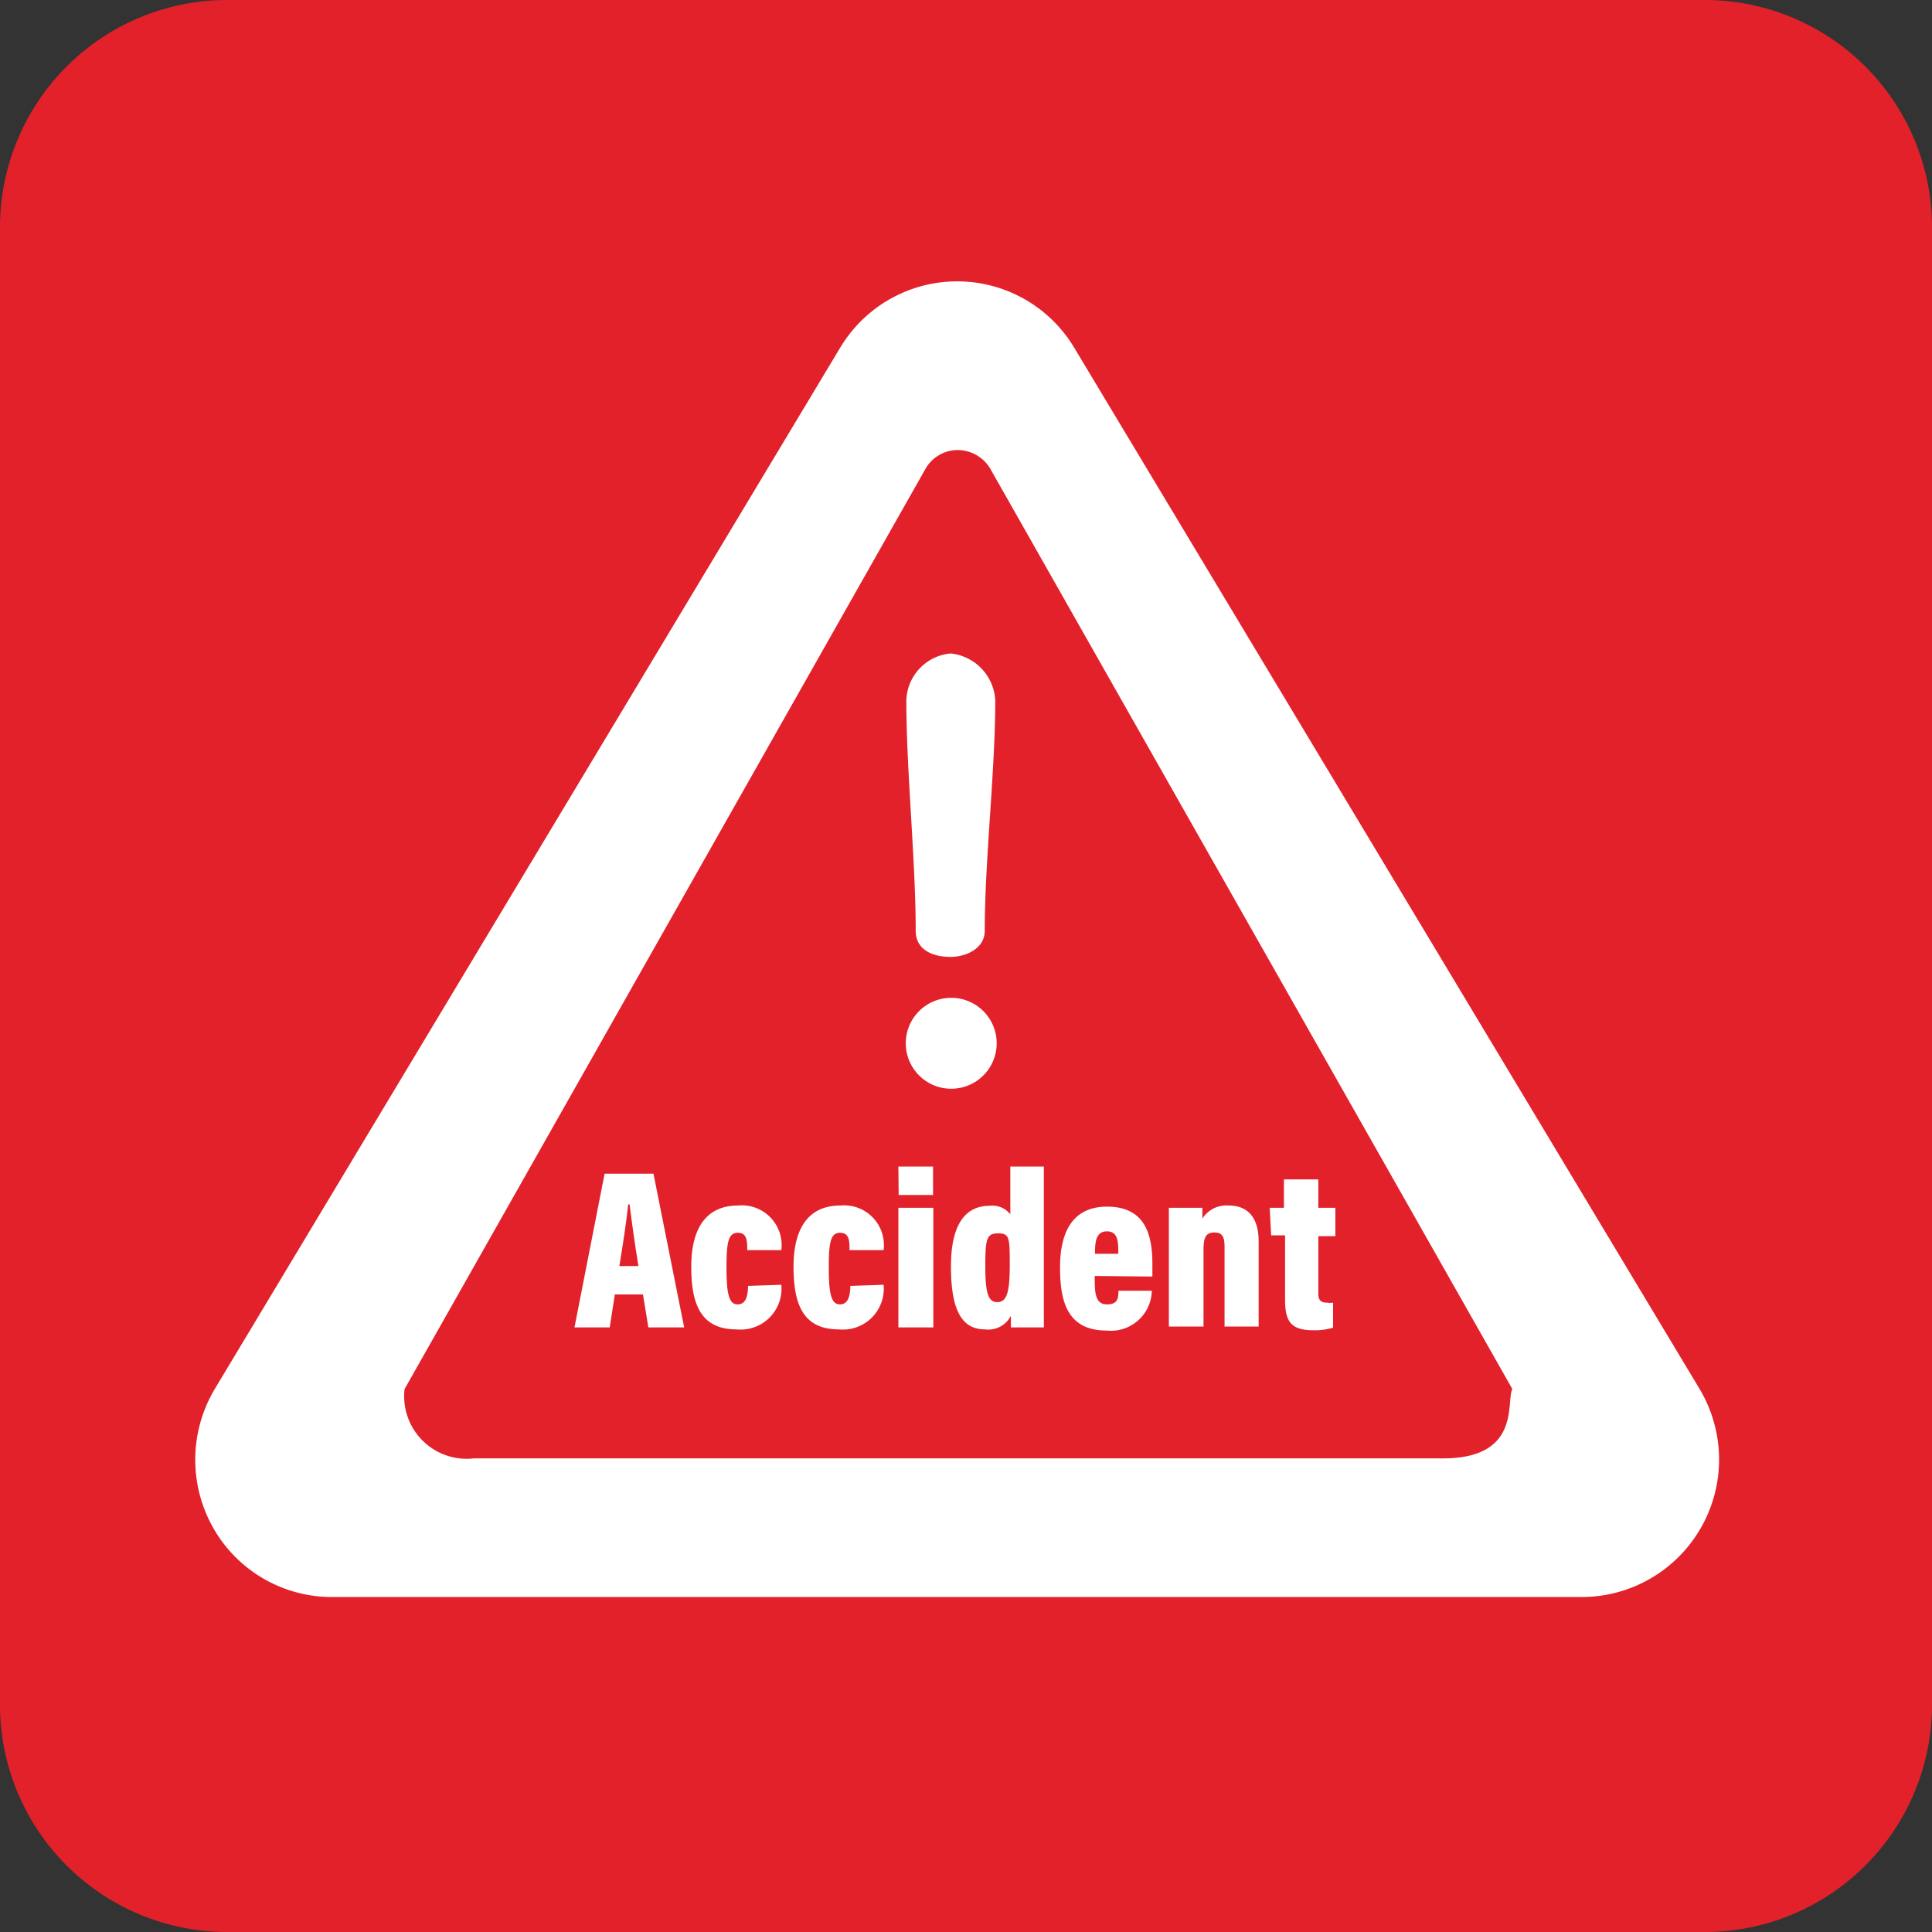 <svg id="Calque_1" data-name="Calque 1" xmlns="http://www.w3.org/2000/svg" viewBox="0 0 68 68"
  width="68px" height="68px">
  <rect x="0" y="0" width="68" height="68" fill="#333333" stroke="none"/>
  <defs>
    <style>.cls-1{fill:#e2212b;}.cls-2{fill:#fff;}</style>
  </defs>
  <path class="cls-1" d="M8,0H60a8,8,0,0,1,8,8V60a8,8,0,0,1-8,8H8a8,8,0,0,1-8-8V8A8,8,0,0,1,8,0Z" />
  <path class="cls-2"
    d="M59.81,48.87l-22-36.63a4.8,4.8,0,0,0-8.24,0l-22,36.63a4.86,4.86,0,0,0-.08,4.88,4.8,4.8,0,0,0,4.19,2.46H55.69a4.84,4.84,0,0,0,4.12-7.34Zm-9,2.46H16.68a2.2,2.2,0,0,1-2.44-2.44l18.34-32.4a1.31,1.31,0,0,1,1.13-.65,1.34,1.34,0,0,1,1.14.65l18.38,32.4C53,49.31,53.56,51.33,50.79,51.33Z" />
  <path class="cls-2"
    d="M31.9,24.66c0,2.48.33,5.62.33,8.1,0,.65.56.92,1.23.92.5,0,1.2-.27,1.2-.92,0-2.48.37-5.62.37-8.1A1.75,1.75,0,0,0,33.46,23,1.71,1.71,0,0,0,31.9,24.66Zm1.58,10.46a1.6,1.6,0,1,0,0,3.2,1.6,1.6,0,0,0,0-3.2Z" />
  <path class="cls-2"
    d="M21.64,45.56l-.18,1.16H20.22l1.06-5.41H23l1.08,5.41H22.82l-.19-1.16Zm.83-1c-.13-.79-.25-1.67-.31-2.17h-.05c-.05.52-.18,1.38-.31,2.17Z" />
  <path class="cls-2"
    d="M27.5,45.22a1.44,1.44,0,0,1-1.58,1.57c-1.29,0-1.59-.94-1.59-2.21s.47-2.15,1.65-2.15A1.4,1.4,0,0,1,27.5,44H26.3c0-.31,0-.61-.33-.61s-.4.31-.4,1.23.09,1.29.39,1.29.36-.3.37-.65Z" />
  <path class="cls-2"
    d="M31.1,45.22a1.44,1.44,0,0,1-1.58,1.57c-1.29,0-1.59-.94-1.59-2.21s.47-2.15,1.65-2.15A1.4,1.4,0,0,1,31.1,44H29.9c0-.31,0-.61-.33-.61s-.4.31-.4,1.23.09,1.29.39,1.29.36-.3.37-.65Z" />
  <path class="cls-2" d="M31.62,42.51h1.23v4.21H31.62Zm0-1.45h1.22v1H31.63Z" />
  <path class="cls-2"
    d="M36.74,41.06v4.41c0,.57,0,1,0,1.25H35.58c0-.11,0-.3,0-.41a.89.89,0,0,1-.91.48c-.81,0-1.2-.66-1.2-2.22,0-1.4.46-2.13,1.36-2.13a.8.8,0,0,1,.73.3V41.06Zm-2.06,3.53c0,.94.11,1.24.42,1.24s.44-.28.44-1.27,0-1.15-.41-1.15S34.68,43.61,34.68,44.59Z" />
  <path class="cls-2"
    d="M38.53,44.91c0,.55,0,1,.43,1s.39-.28.41-.48h1.17a1.44,1.44,0,0,1-1.6,1.4c-1.4,0-1.63-1.07-1.63-2.22,0-1.42.57-2.14,1.65-2.14,1.25,0,1.6.84,1.6,2,0,.14,0,.37,0,.46Zm.83-.78c0-.41,0-.79-.4-.79s-.42.4-.42.79Z" />
  <path class="cls-2"
    d="M41.14,43.83c0-.87,0-1.1,0-1.32h1.18c0,.09,0,.26,0,.38a1,1,0,0,1,.92-.46c.71,0,1.06.46,1.06,1.26v3H43.1v-2.8c0-.33-.06-.51-.35-.51s-.39.14-.39.61v2.7H41.14Z" />
  <path class="cls-2"
    d="M44.69,42.51h.5v-1H46.4v1H47v1H46.4v2c0,.22.05.34.32.34a.68.68,0,0,0,.2,0v.88a2.22,2.22,0,0,1-.69.09c-.79,0-1-.3-1-1.08V43.48h-.49Z" />
</svg>
